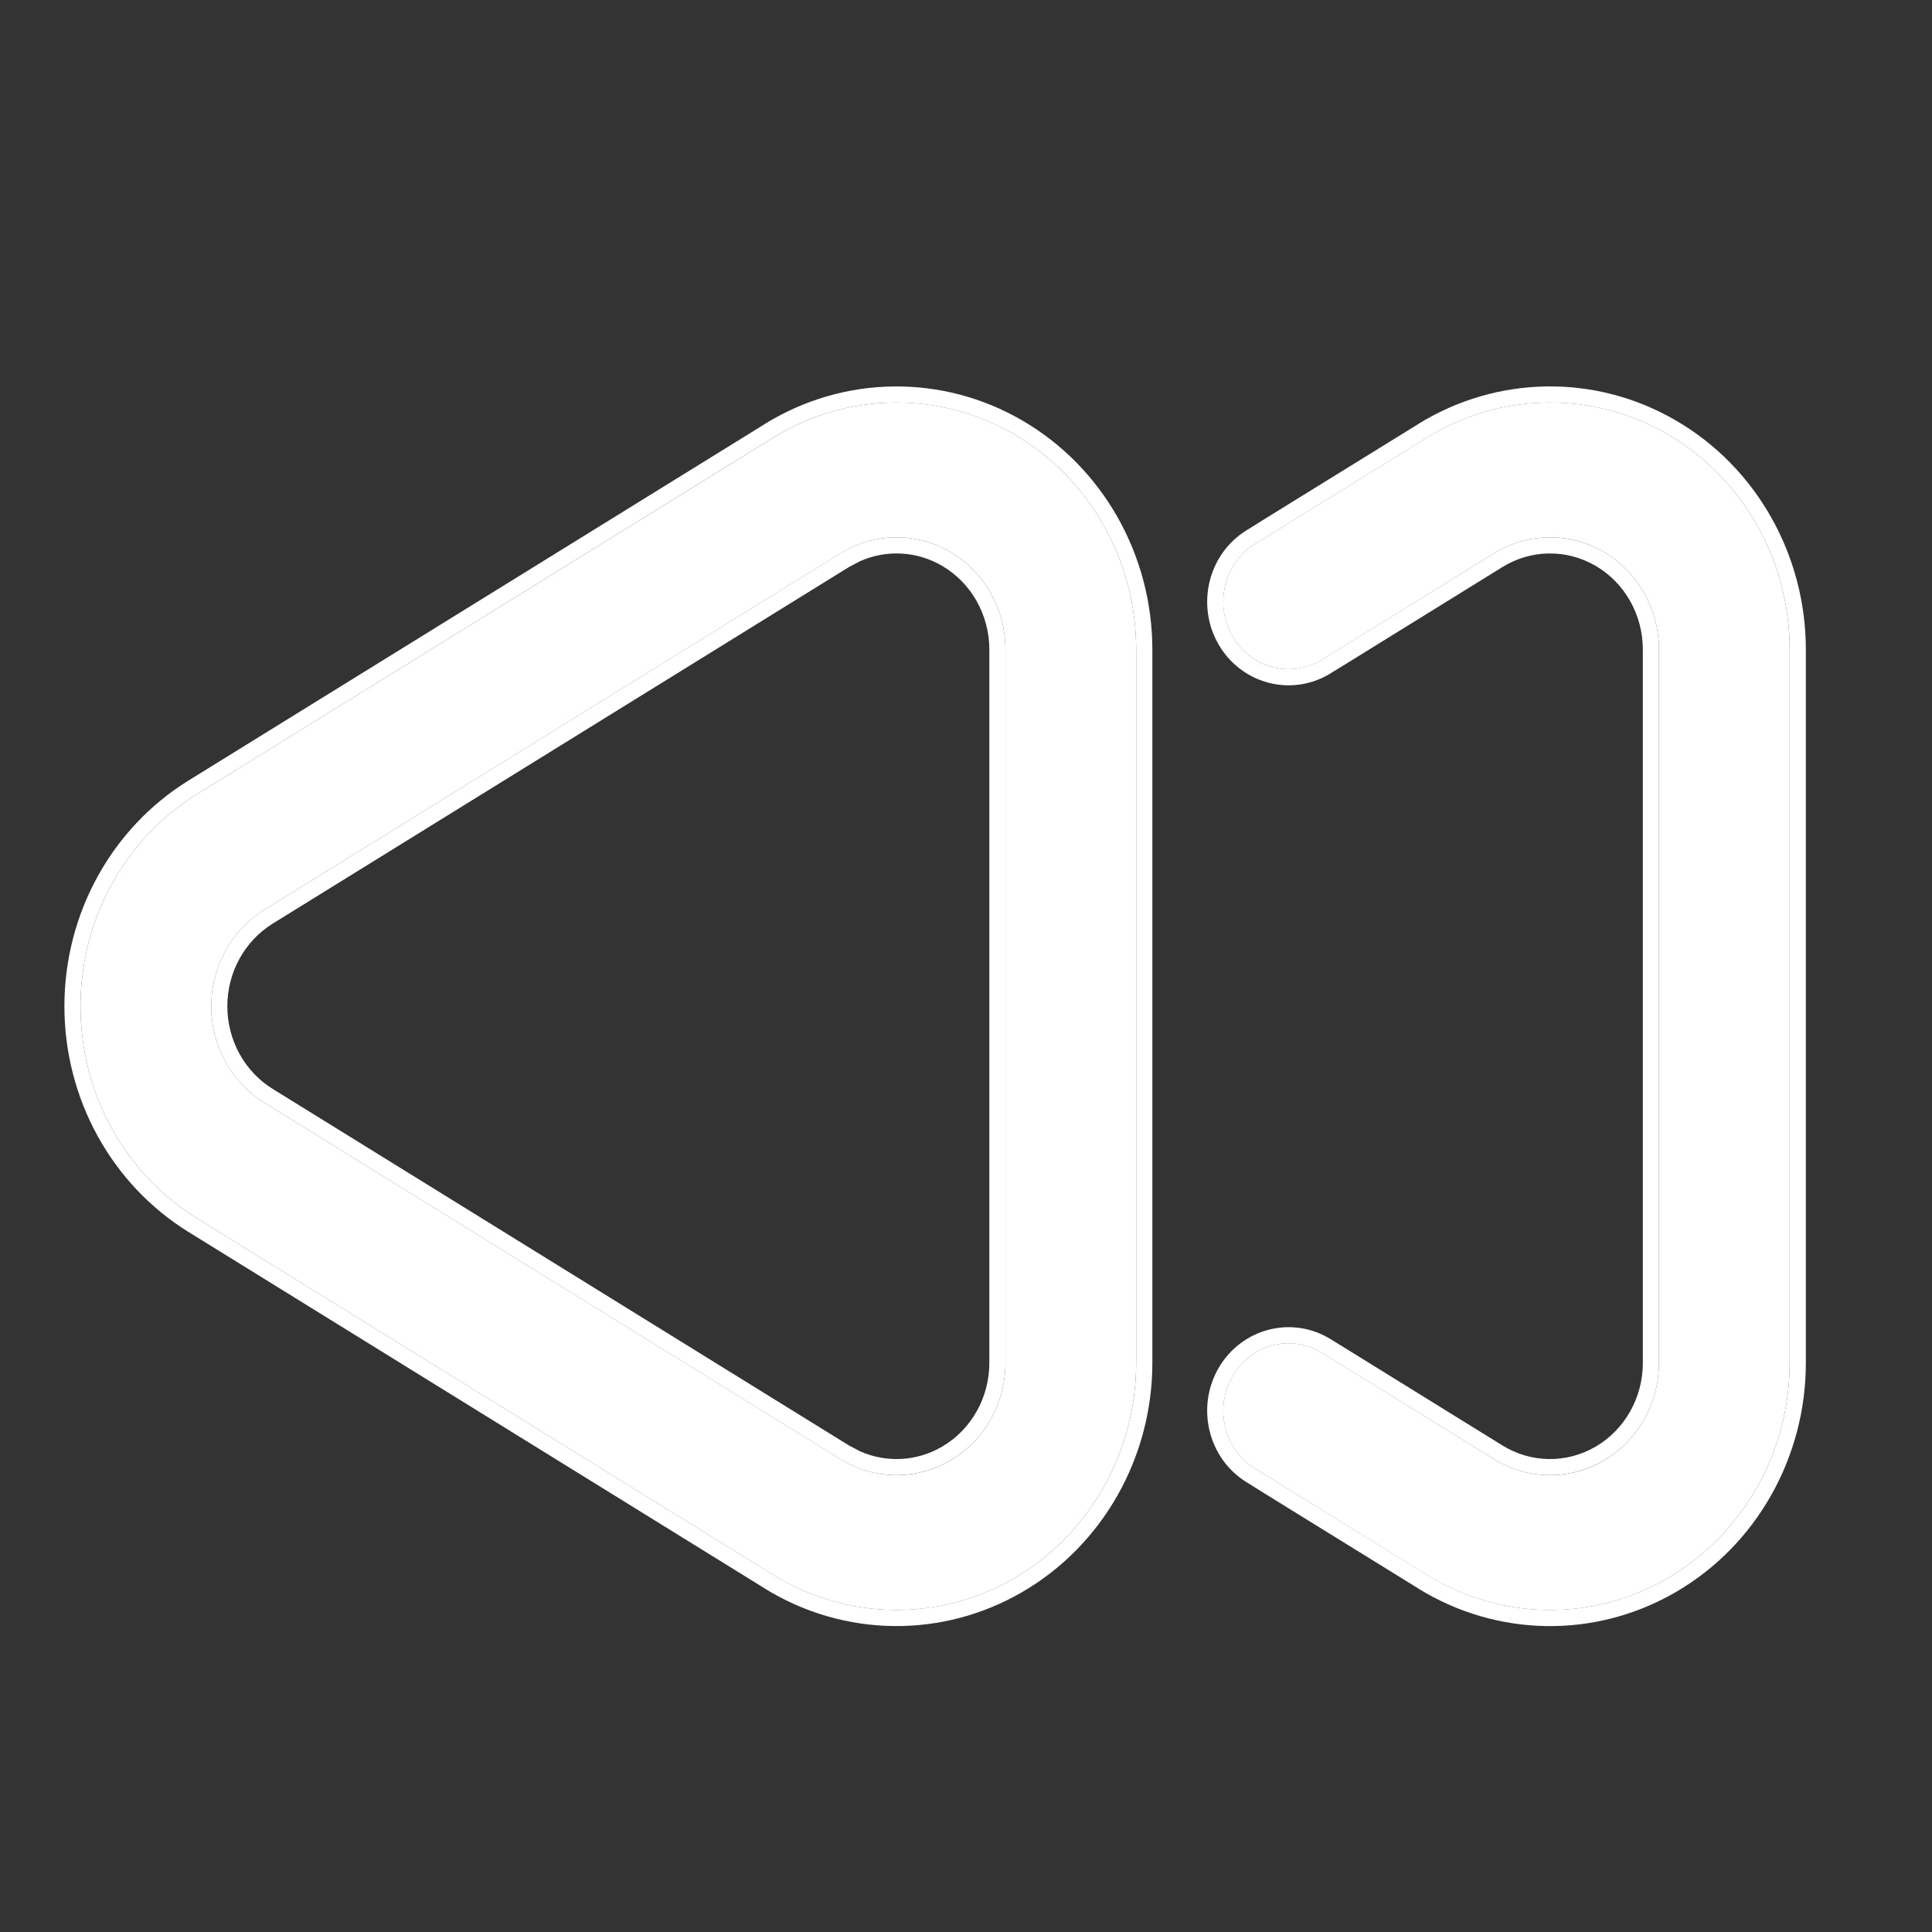 <svg width="24" height="24" viewBox="0 0 24 24" fill="none" xmlns="http://www.w3.org/2000/svg">
<rect x="0" y="0" width="24" height="24" fill="#333333" stroke="none"/>
<path fill-rule="evenodd" clip-rule="evenodd" d="M9.605 5.437L2.445 9.867C1.549 10.422 1 11.421 1 12.5C1 13.579 1.549 14.578 2.445 15.133C4.585 16.457 7.427 18.215 9.605 19.563C10.525 20.131 11.671 20.147 12.604 19.602C13.537 19.057 14.114 18.035 14.114 16.93C14.114 14.258 14.114 10.742 14.114 8.07C14.114 6.965 13.537 5.943 12.604 5.398C11.671 4.853 10.525 4.869 9.605 5.437ZM10.441 6.874C10.858 6.615 11.379 6.608 11.804 6.856C12.228 7.104 12.49 7.567 12.49 8.07V16.93C12.49 17.433 12.228 17.896 11.804 18.144C11.379 18.392 10.858 18.385 10.441 18.126C8.262 16.778 5.42 15.02 3.281 13.697C2.874 13.444 2.624 12.99 2.624 12.5C2.624 12.01 2.874 11.556 3.281 11.303L10.441 6.874Z" fill="white"/>
<path d="M9.5 5.267C10.483 4.66 11.707 4.644 12.704 5.226C13.7 5.807 14.315 6.896 14.315 8.07V16.93C14.315 18.104 13.7 19.193 12.704 19.774C11.707 20.356 10.483 20.34 9.5 19.733V19.732C7.322 18.385 4.479 16.627 2.34 15.303C1.383 14.71 0.8 13.646 0.8 12.5C0.8 11.354 1.383 10.29 2.34 9.697L9.5 5.268V5.267ZM12.604 5.398C11.67 4.854 10.525 4.869 9.604 5.437L2.445 9.867C1.549 10.422 1 11.421 1 12.5C1 13.579 1.549 14.578 2.445 15.133C4.584 16.457 7.426 18.215 9.604 19.562C10.525 20.131 11.67 20.146 12.604 19.602C13.537 19.057 14.114 18.035 14.114 16.93V8.07C14.114 6.965 13.537 5.943 12.604 5.398ZM10.44 6.874C10.858 6.615 11.379 6.609 11.804 6.856C12.228 7.104 12.49 7.568 12.49 8.07V16.93C12.49 17.432 12.228 17.896 11.804 18.143C11.379 18.391 10.858 18.385 10.44 18.126C8.262 16.779 5.42 15.02 3.281 13.697C2.874 13.445 2.624 12.99 2.624 12.5C2.624 12.01 2.874 11.555 3.281 11.303L10.44 6.874ZM11.703 7.029C11.388 6.845 11.01 6.826 10.683 6.972L10.546 7.044L3.387 11.474C3.04 11.689 2.824 12.077 2.824 12.5C2.824 12.922 3.039 13.311 3.386 13.526C5.525 14.849 8.368 16.608 10.546 17.956L10.683 18.028C11.01 18.174 11.388 18.155 11.703 17.971C12.064 17.76 12.29 17.363 12.29 16.93V8.07C12.29 7.637 12.064 7.24 11.703 7.029Z" fill="white"/>
<path fill-rule="evenodd" clip-rule="evenodd" d="M16.425 8.194C16.425 8.194 17.421 7.577 18.559 6.874C18.977 6.615 19.498 6.608 19.922 6.856C20.346 7.104 20.608 7.567 20.608 8.07V16.93C20.608 17.433 20.346 17.896 19.922 18.144C19.498 18.392 18.977 18.385 18.559 18.126C17.421 17.422 16.425 16.806 16.425 16.806C16.041 16.568 15.542 16.697 15.311 17.093C15.081 17.489 15.205 18.004 15.589 18.242C15.589 18.242 16.585 18.858 17.723 19.563C18.643 20.131 19.789 20.147 20.722 19.602C21.655 19.057 22.232 18.035 22.232 16.93C22.232 14.258 22.232 10.742 22.232 8.07C22.232 6.965 21.655 5.943 20.722 5.398C19.789 4.853 18.643 4.869 17.723 5.437C16.585 6.142 15.589 6.758 15.589 6.758C15.205 6.996 15.081 7.511 15.311 7.907C15.542 8.303 16.041 8.432 16.425 8.194Z" fill="white"/>
<path d="M17.618 5.267C18.601 4.66 19.826 4.643 20.823 5.226C21.82 5.807 22.433 6.896 22.433 8.07V16.93C22.433 18.104 21.82 19.193 20.823 19.774C19.826 20.357 18.601 20.34 17.618 19.733V19.732C17.049 19.38 16.515 19.051 16.124 18.809C15.928 18.688 15.768 18.588 15.657 18.52C15.602 18.485 15.559 18.458 15.529 18.439C15.515 18.43 15.503 18.424 15.495 18.419C15.492 18.417 15.489 18.415 15.487 18.414L15.484 18.412C15.006 18.116 14.855 17.48 15.139 16.992C15.425 16.501 16.048 16.338 16.53 16.636C16.531 16.636 16.532 16.637 16.533 16.638C16.535 16.639 16.538 16.641 16.542 16.643C16.549 16.648 16.561 16.655 16.575 16.664C16.605 16.682 16.648 16.709 16.704 16.743C16.815 16.812 16.975 16.911 17.171 17.032C17.562 17.274 18.095 17.604 18.664 17.956C19.019 18.176 19.461 18.181 19.821 17.971C20.183 17.76 20.408 17.363 20.408 16.93V8.07C20.408 7.637 20.183 7.24 19.821 7.029C19.461 6.819 19.019 6.824 18.664 7.044C18.095 7.396 17.562 7.726 17.171 7.968C16.975 8.089 16.815 8.188 16.704 8.257C16.648 8.291 16.605 8.318 16.575 8.336C16.561 8.345 16.549 8.352 16.542 8.356C16.538 8.359 16.535 8.361 16.533 8.362L16.531 8.363L16.53 8.364C16.048 8.662 15.425 8.499 15.139 8.008C14.855 7.52 15.006 6.884 15.484 6.588L15.487 6.586C15.489 6.585 15.492 6.583 15.495 6.581C15.503 6.576 15.515 6.57 15.529 6.561C15.559 6.542 15.602 6.515 15.657 6.48C15.768 6.412 15.928 6.312 16.124 6.191C16.515 5.949 17.049 5.62 17.618 5.268V5.267ZM20.722 5.398C19.788 4.854 18.644 4.869 17.724 5.437C16.599 6.133 15.613 6.743 15.59 6.758C15.206 6.996 15.081 7.511 15.312 7.907C15.542 8.303 16.041 8.431 16.425 8.193C16.425 8.193 17.421 7.577 18.559 6.874C18.977 6.615 19.497 6.609 19.922 6.856C20.346 7.104 20.608 7.568 20.608 8.07V16.93C20.608 17.432 20.346 17.896 19.922 18.143C19.497 18.391 18.977 18.385 18.559 18.126C17.421 17.423 16.425 16.807 16.425 16.807C16.041 16.569 15.542 16.697 15.312 17.093C15.081 17.489 15.206 18.004 15.59 18.242C15.613 18.257 16.599 18.866 17.724 19.562C18.644 20.131 19.788 20.146 20.722 19.602C21.655 19.057 22.232 18.035 22.232 16.93V8.07C22.232 6.965 21.655 5.943 20.722 5.398Z" fill="white"/>
</svg>
